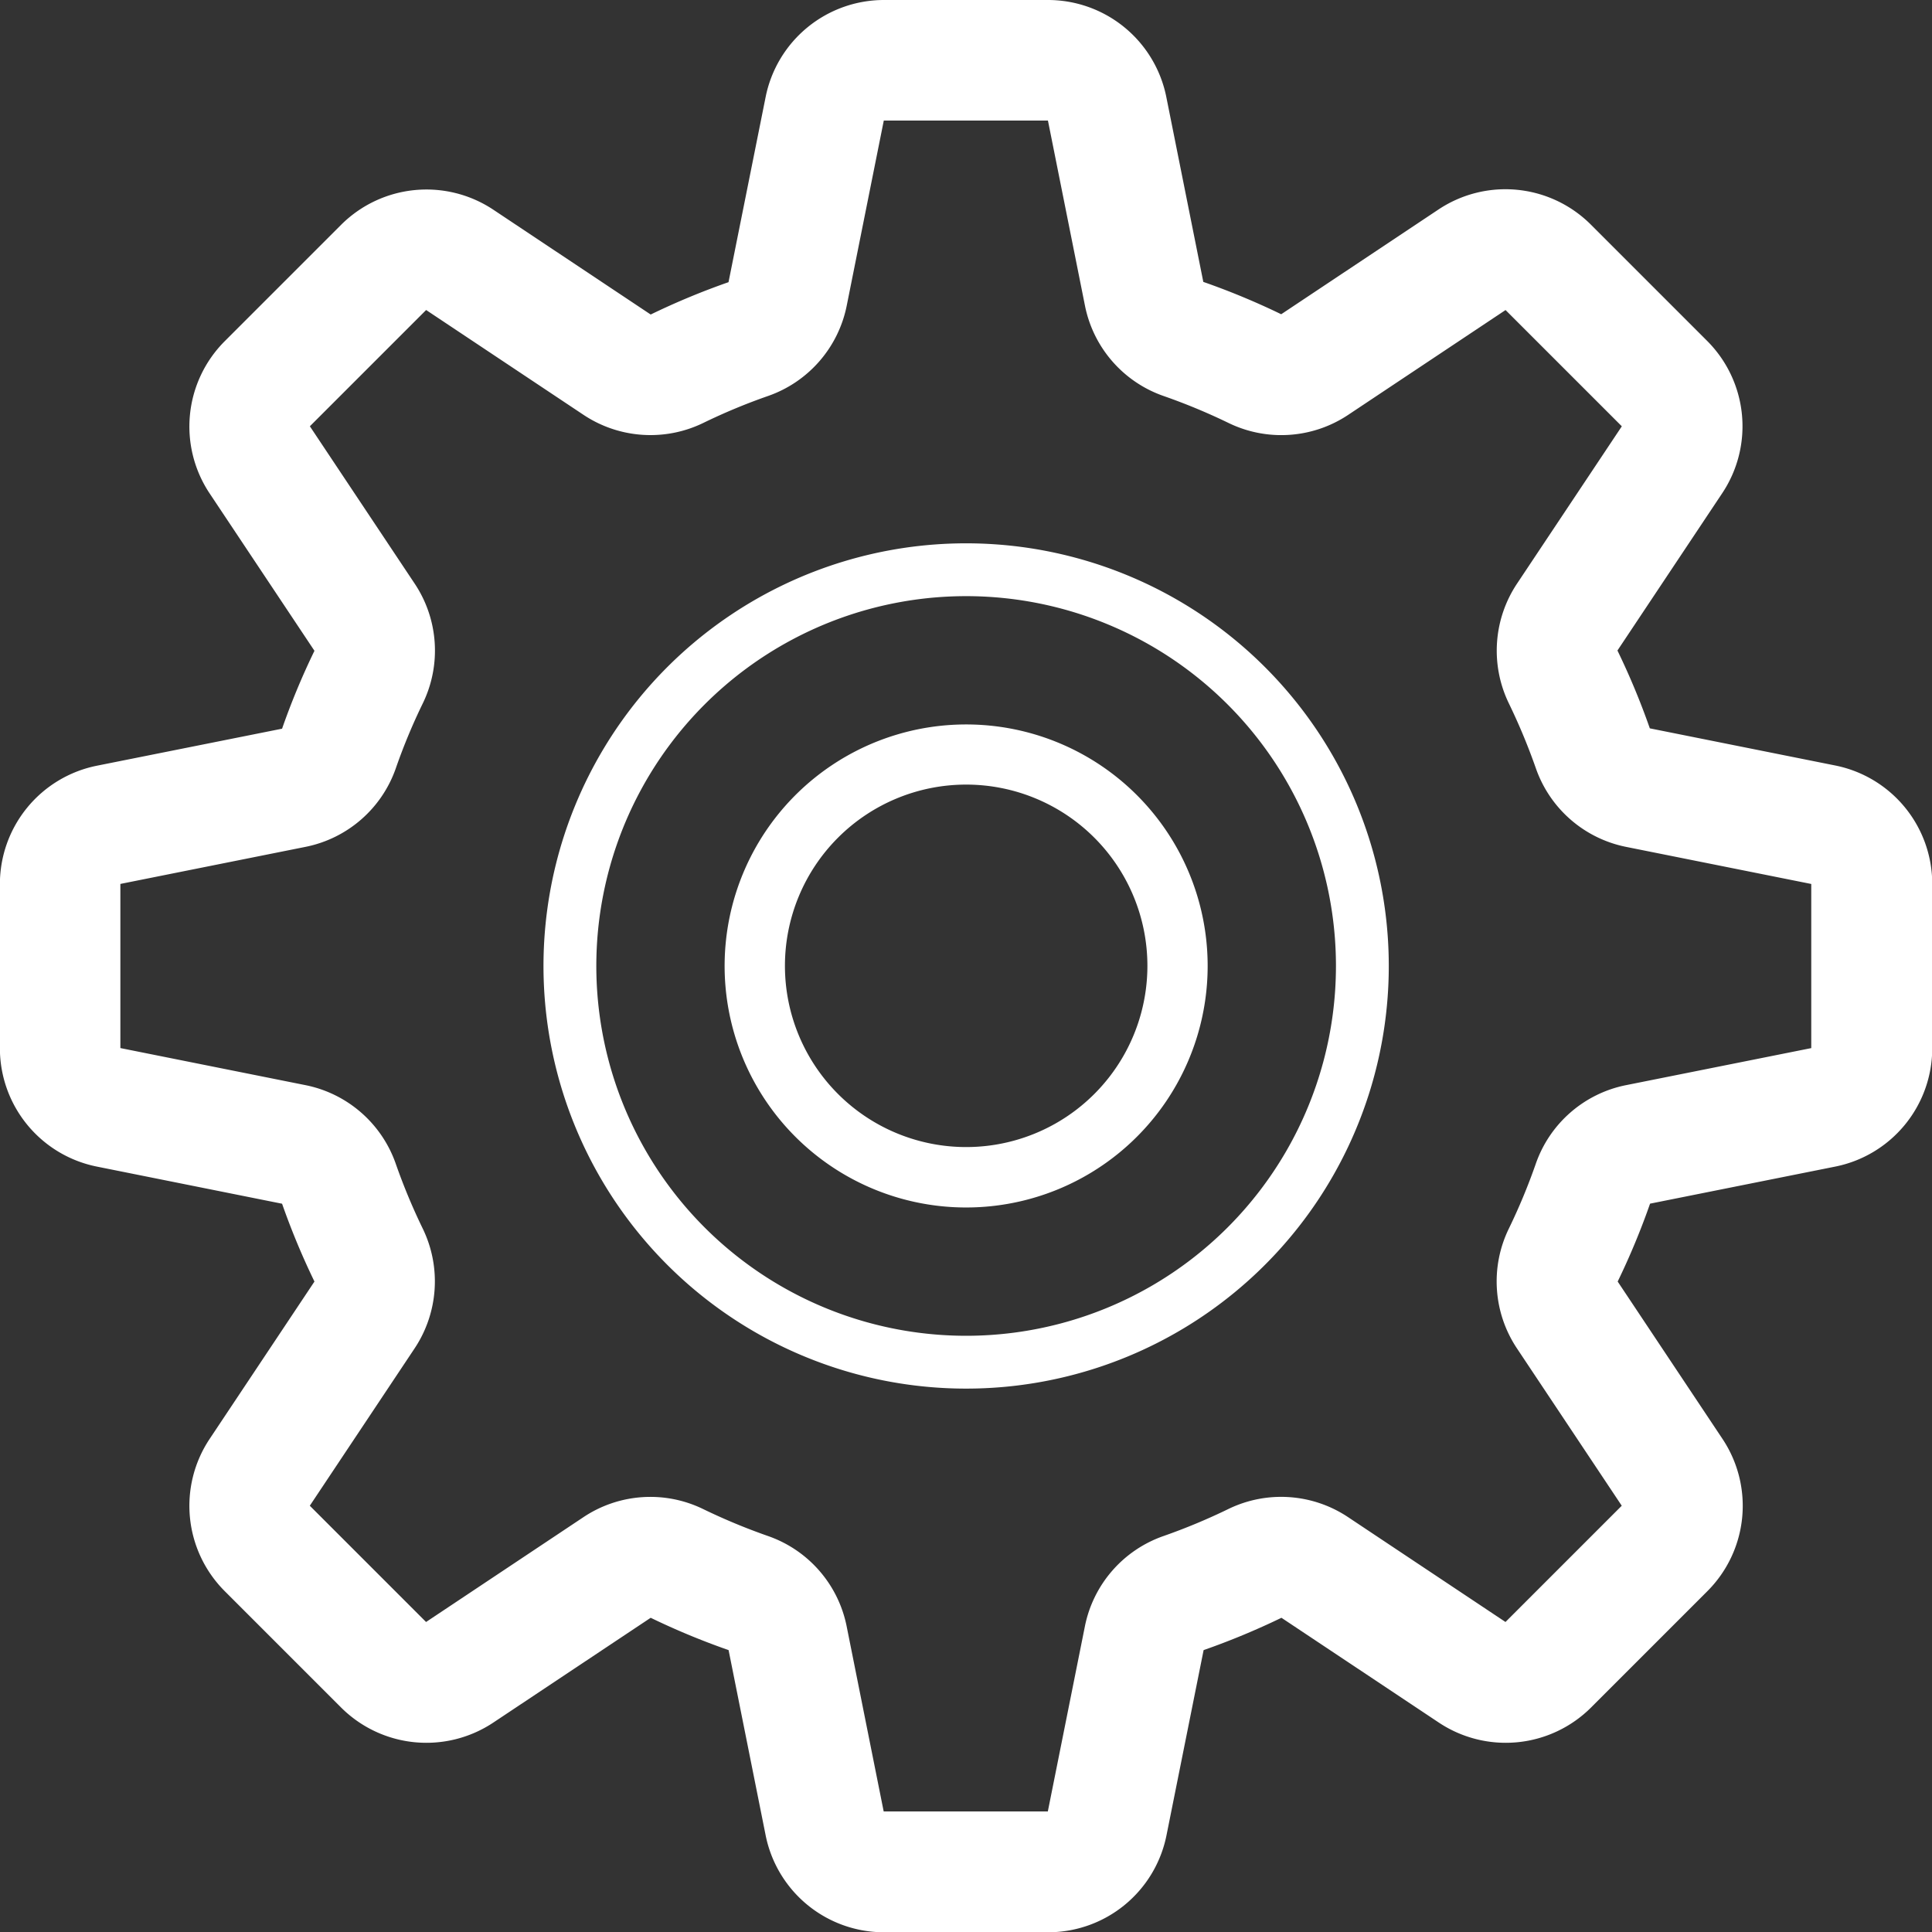 <svg xmlns="http://www.w3.org/2000/svg" width="56.5" height="56.5" viewBox="0 0 56.5 56.5">
  <rect x="0" y="0" width="56.5" height="56.5" fill="#333333" stroke="none"/>
<defs>
    <style>
      .cls-1 {
        fill: #fff;
        fill-rule: evenodd;
      }
    </style>
  </defs>
  <path id="settings" class="cls-1" d="M538.66,800.384l-5.412-1.084a21.446,21.446,0,0,0-.947-2.276l3.064-4.6a3.53,3.53,0,0,0-.441-4.455l-3.4-3.4a3.533,3.533,0,0,0-4.456-.443l-4.6,3.064a21.317,21.317,0,0,0-2.278-.946l-1.083-5.413A3.53,3.53,0,0,0,515.652,778h-4.8a3.53,3.53,0,0,0-3.462,2.839l-1.085,5.413a21.319,21.319,0,0,0-2.276.946l-4.6-3.064a3.533,3.533,0,0,0-4.456.443l-3.4,3.4a3.529,3.529,0,0,0-.441,4.455l3.064,4.6a21.237,21.237,0,0,0-.947,2.278l-5.412,1.082a3.531,3.531,0,0,0-2.84,3.463v4.8a3.53,3.53,0,0,0,2.84,3.462l5.412,1.085a21.621,21.621,0,0,0,.947,2.276l-3.064,4.6a3.529,3.529,0,0,0,.441,4.455l3.4,3.4a3.532,3.532,0,0,0,4.456.441l4.6-3.063a21.311,21.311,0,0,0,2.278.945l1.083,5.413a3.529,3.529,0,0,0,3.462,2.839h4.8a3.529,3.529,0,0,0,3.462-2.839l1.085-5.413a21.61,21.61,0,0,0,2.276-.945l4.6,3.063a3.532,3.532,0,0,0,4.456-.441l3.4-3.4a3.53,3.53,0,0,0,.441-4.455l-3.064-4.6a21.409,21.409,0,0,0,.947-2.278l5.412-1.083a3.53,3.53,0,0,0,2.84-3.462v-4.8A3.531,3.531,0,0,0,538.66,800.384Zm-6.105,9.35a3.526,3.526,0,0,0-2.642,2.3,17.524,17.524,0,0,1-.79,1.9,3.528,3.528,0,0,0,.24,3.5l3.064,4.6-3.4,3.4-4.6-3.064a3.529,3.529,0,0,0-3.5-.242,17.773,17.773,0,0,1-1.9.792,3.529,3.529,0,0,0-2.3,2.641l-1.084,5.414h-4.8l-1.083-5.414a3.529,3.529,0,0,0-2.3-2.641,17.883,17.883,0,0,1-1.9-.79,3.527,3.527,0,0,0-3.5.24l-4.6,3.064-3.4-3.4,3.064-4.6a3.536,3.536,0,0,0,.241-3.5,17.751,17.751,0,0,1-.791-1.9,3.531,3.531,0,0,0-2.642-2.3l-5.412-1.084,0-4.8,5.414-1.084a3.528,3.528,0,0,0,2.642-2.3,17.31,17.31,0,0,1,.79-1.9,3.529,3.529,0,0,0-.24-3.5l-3.064-4.6,3.4-3.4,4.6,3.064a3.534,3.534,0,0,0,3.5.241,17.48,17.48,0,0,1,1.9-.791,3.531,3.531,0,0,0,2.3-2.642l1.084-5.413h4.8l1.083,5.414a3.528,3.528,0,0,0,2.3,2.642,17.807,17.807,0,0,1,1.9.789,3.528,3.528,0,0,0,3.5-.239l4.6-3.064,3.4,3.4-3.064,4.6a3.536,3.536,0,0,0-.241,3.5,17.959,17.959,0,0,1,.791,1.9,3.53,3.53,0,0,0,2.642,2.3l5.412,1.084,0,4.8Zm-19.3-15.845a12.36,12.36,0,1,0,12.359,12.36A12.361,12.361,0,0,0,513.25,793.889Zm0,23.175a10.815,10.815,0,1,1,10.814-10.815A10.817,10.817,0,0,1,513.25,817.064Zm0-17.878a7.063,7.063,0,1,0,7.062,7.063A7.061,7.061,0,0,0,513.25,799.186Zm0,12.359a5.3,5.3,0,1,1,5.3-5.3A5.3,5.3,0,0,1,513.25,811.545Z" transform="translate(-485 -778)"/>
</svg>
